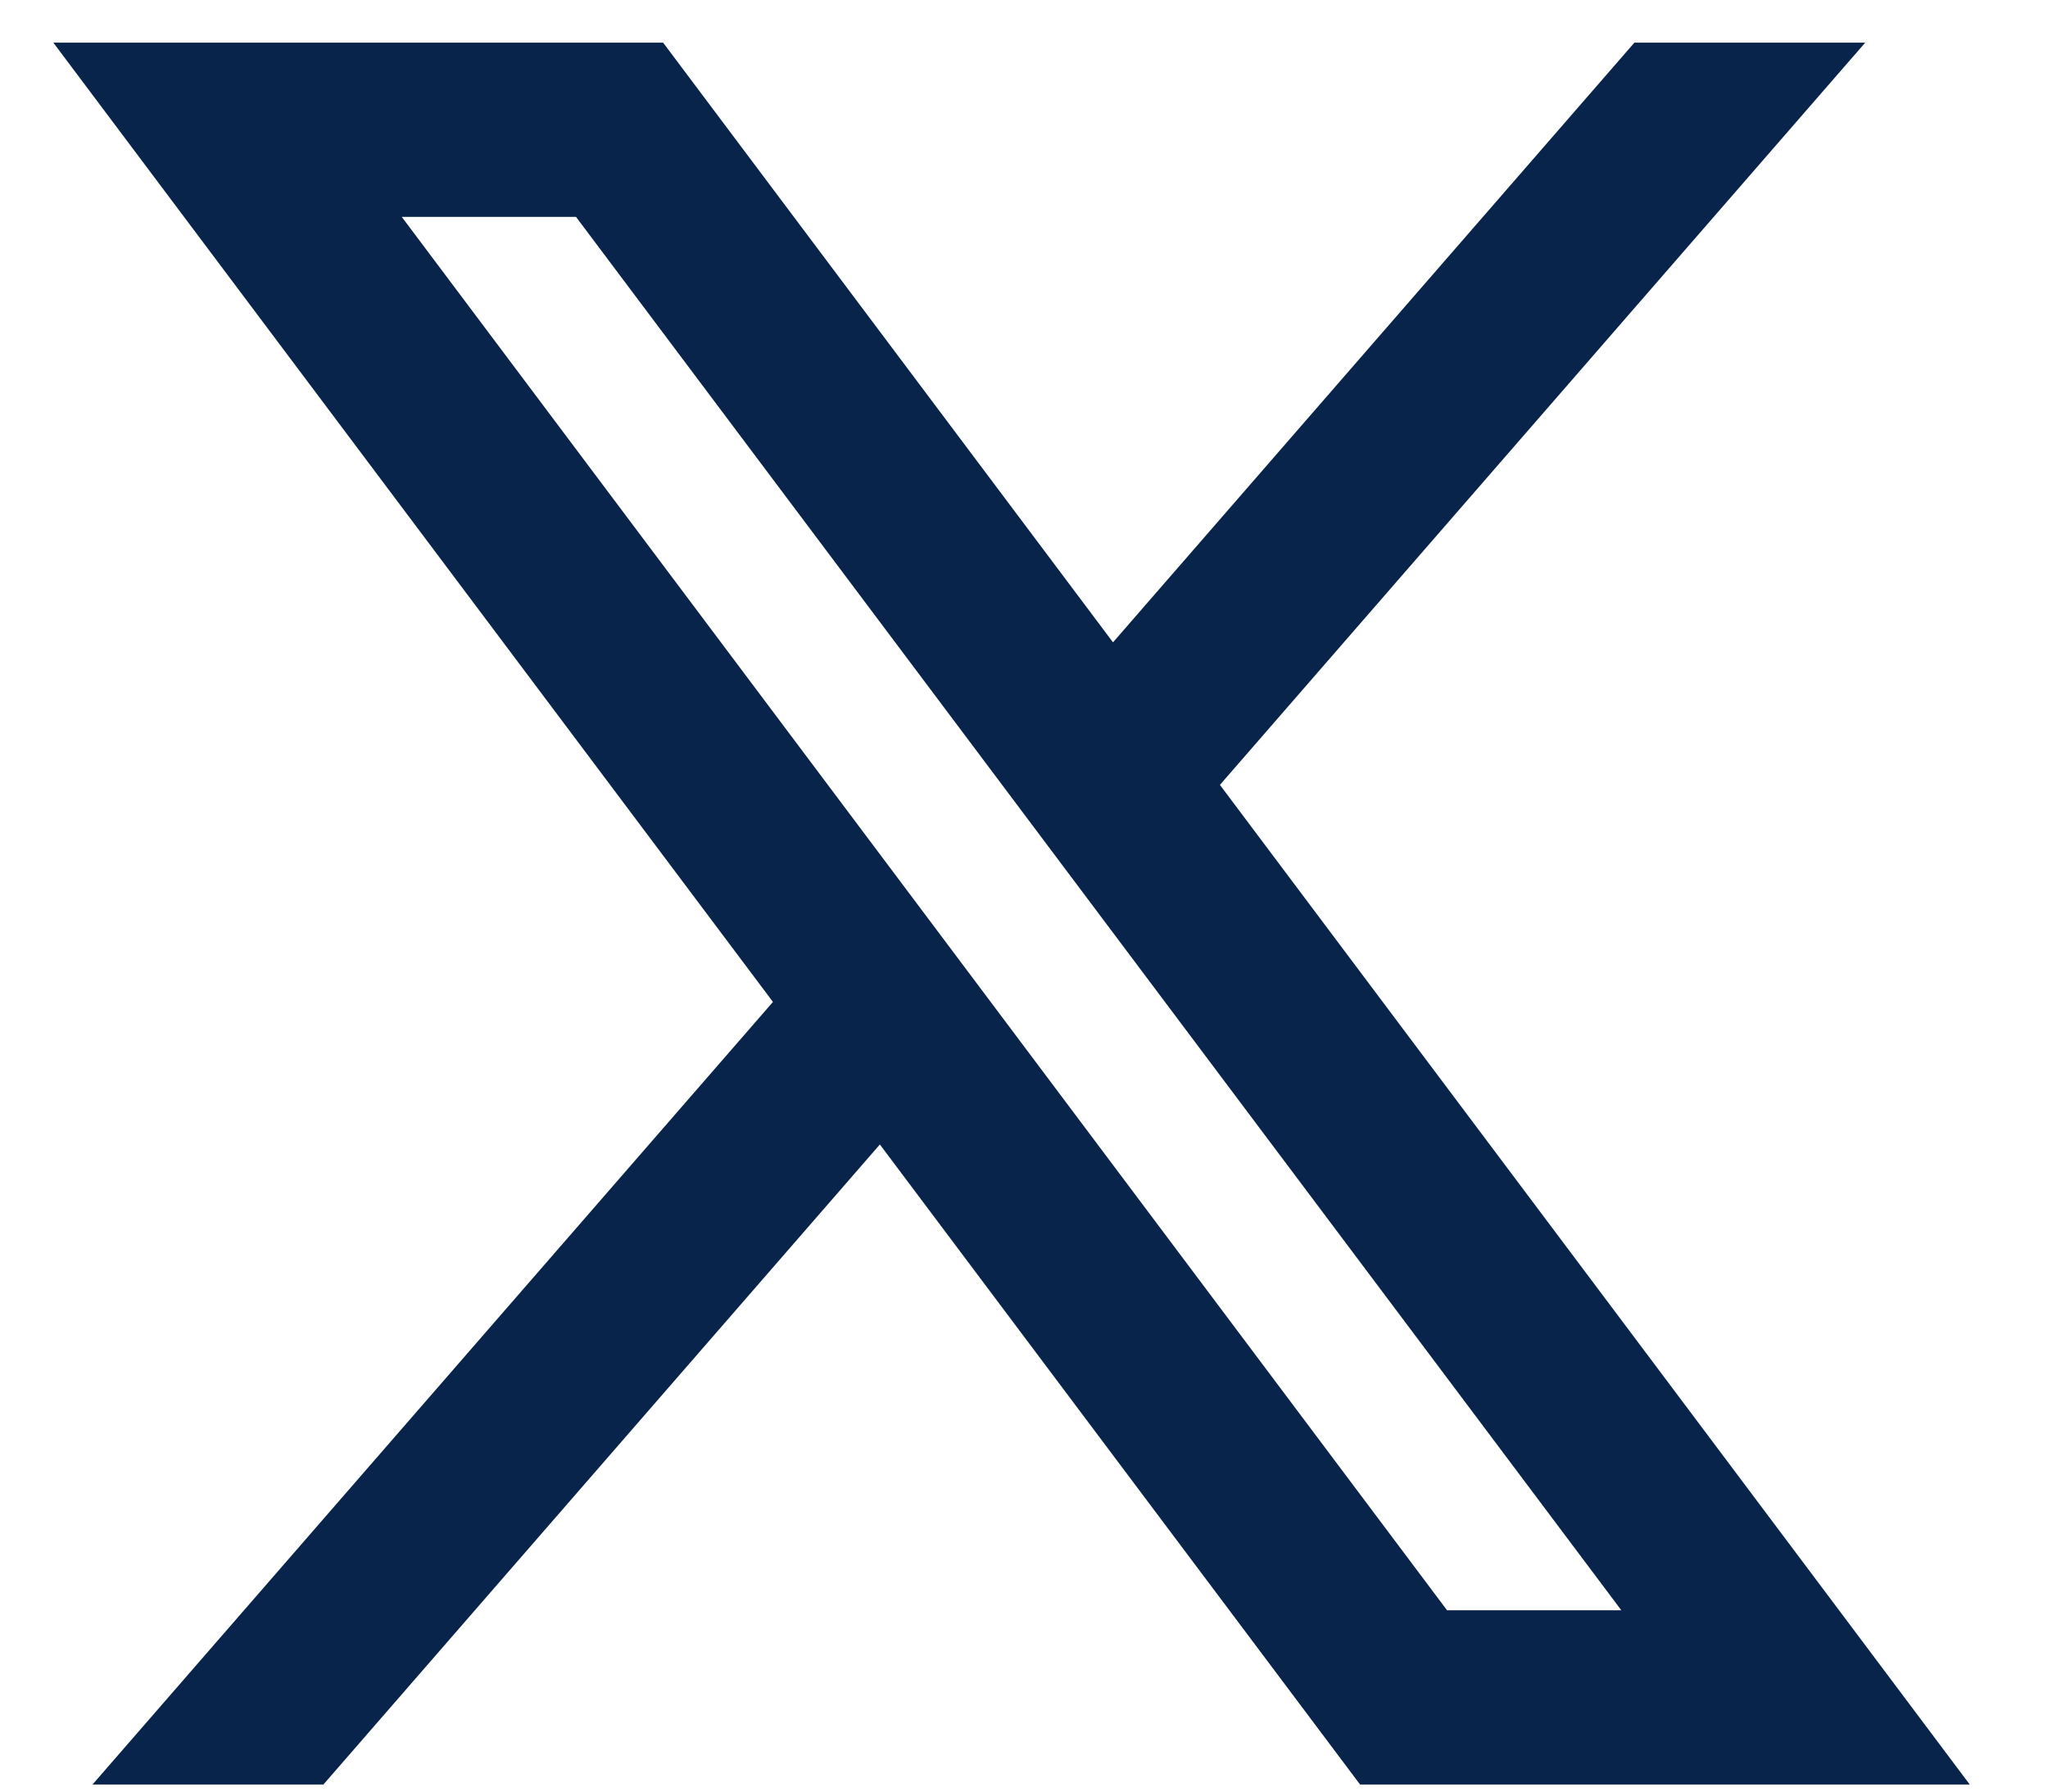 <svg width="24" height="21" viewBox="0 0 24 21" fill="none" xmlns="http://www.w3.org/2000/svg">
<path d="M7.771 0.5H0.625L9.058 11.744L1.084 20.917H3.79L10.311 13.415L15.938 20.917H23.083L14.296 9.2L21.858 0.5H19.153L13.043 7.529L7.771 0.5ZM16.958 18.875L4.708 2.542H6.75L19 18.875H16.958Z" fill="#09244B"/>
</svg>
